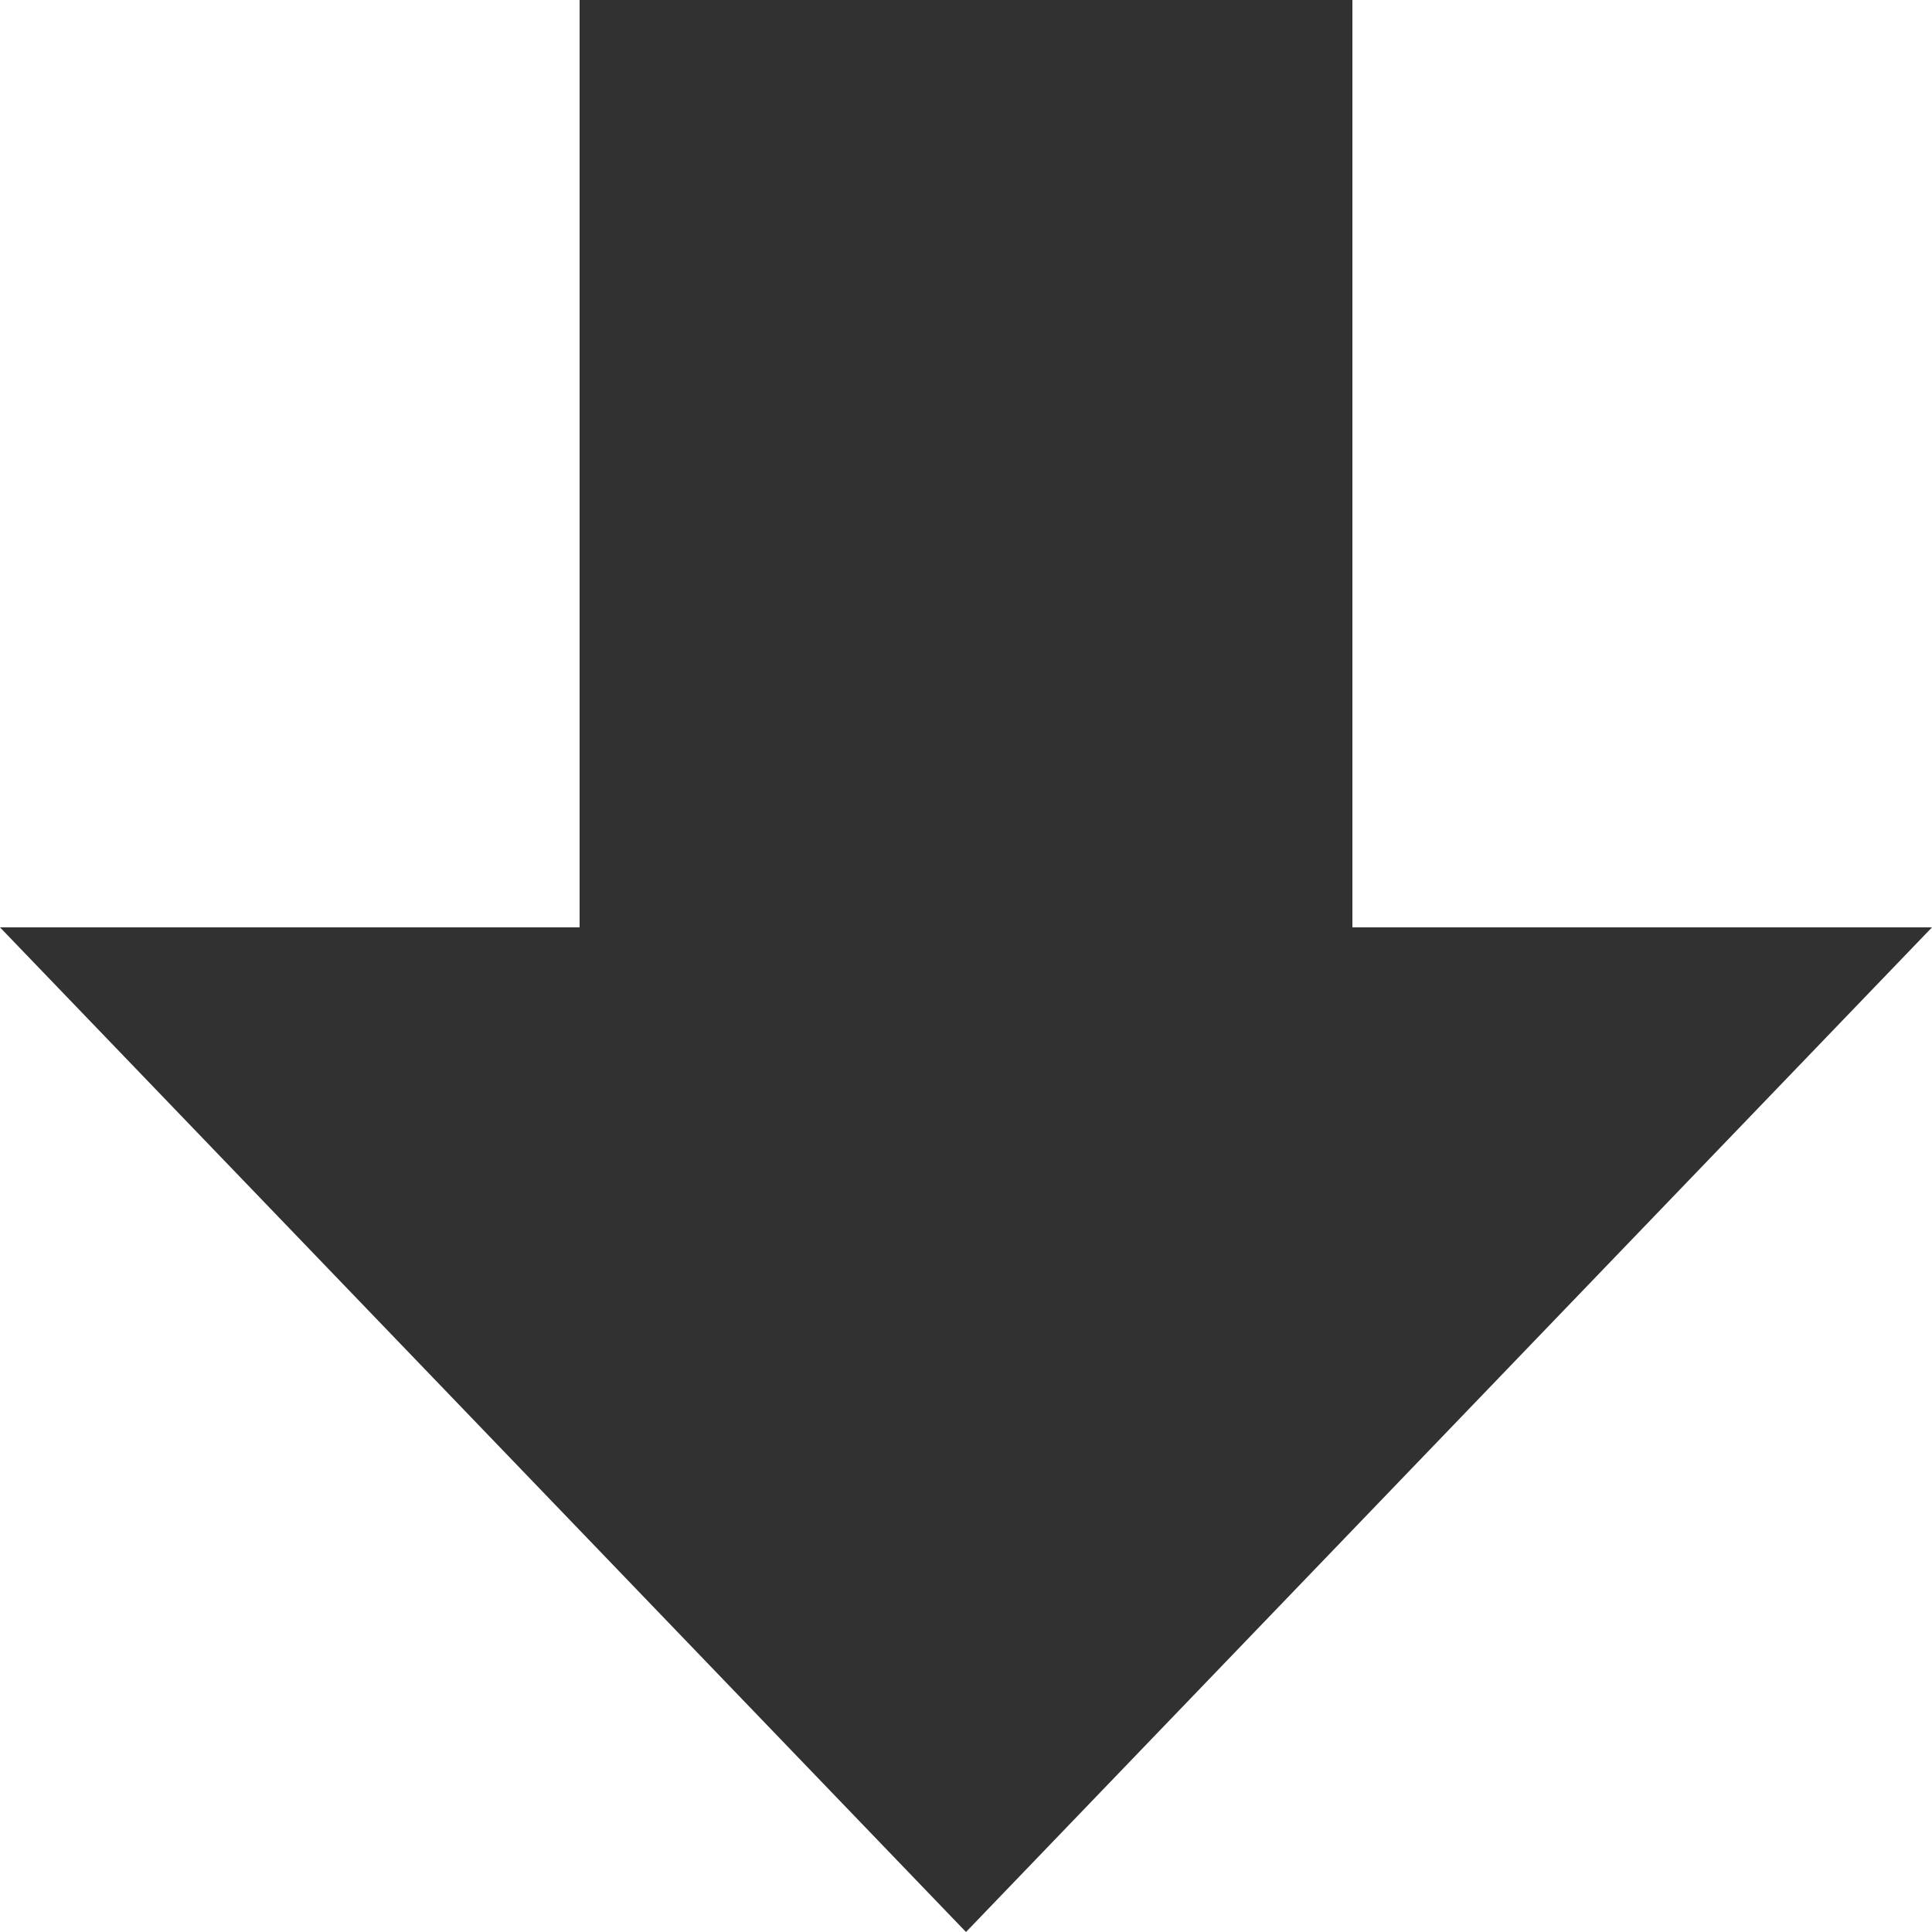 <svg xmlns="http://www.w3.org/2000/svg" width="50" height="50" viewBox="0 0 50 50">
  <defs>
    <style>
      .cls-1 {
        fill: #313131;
        fill-rule: evenodd;
      }
    </style>
  </defs>
  <path id="矢印" class="cls-1" d="M15,0V24H0L25,50,50,24H35V0H15Z"/>
</svg>
